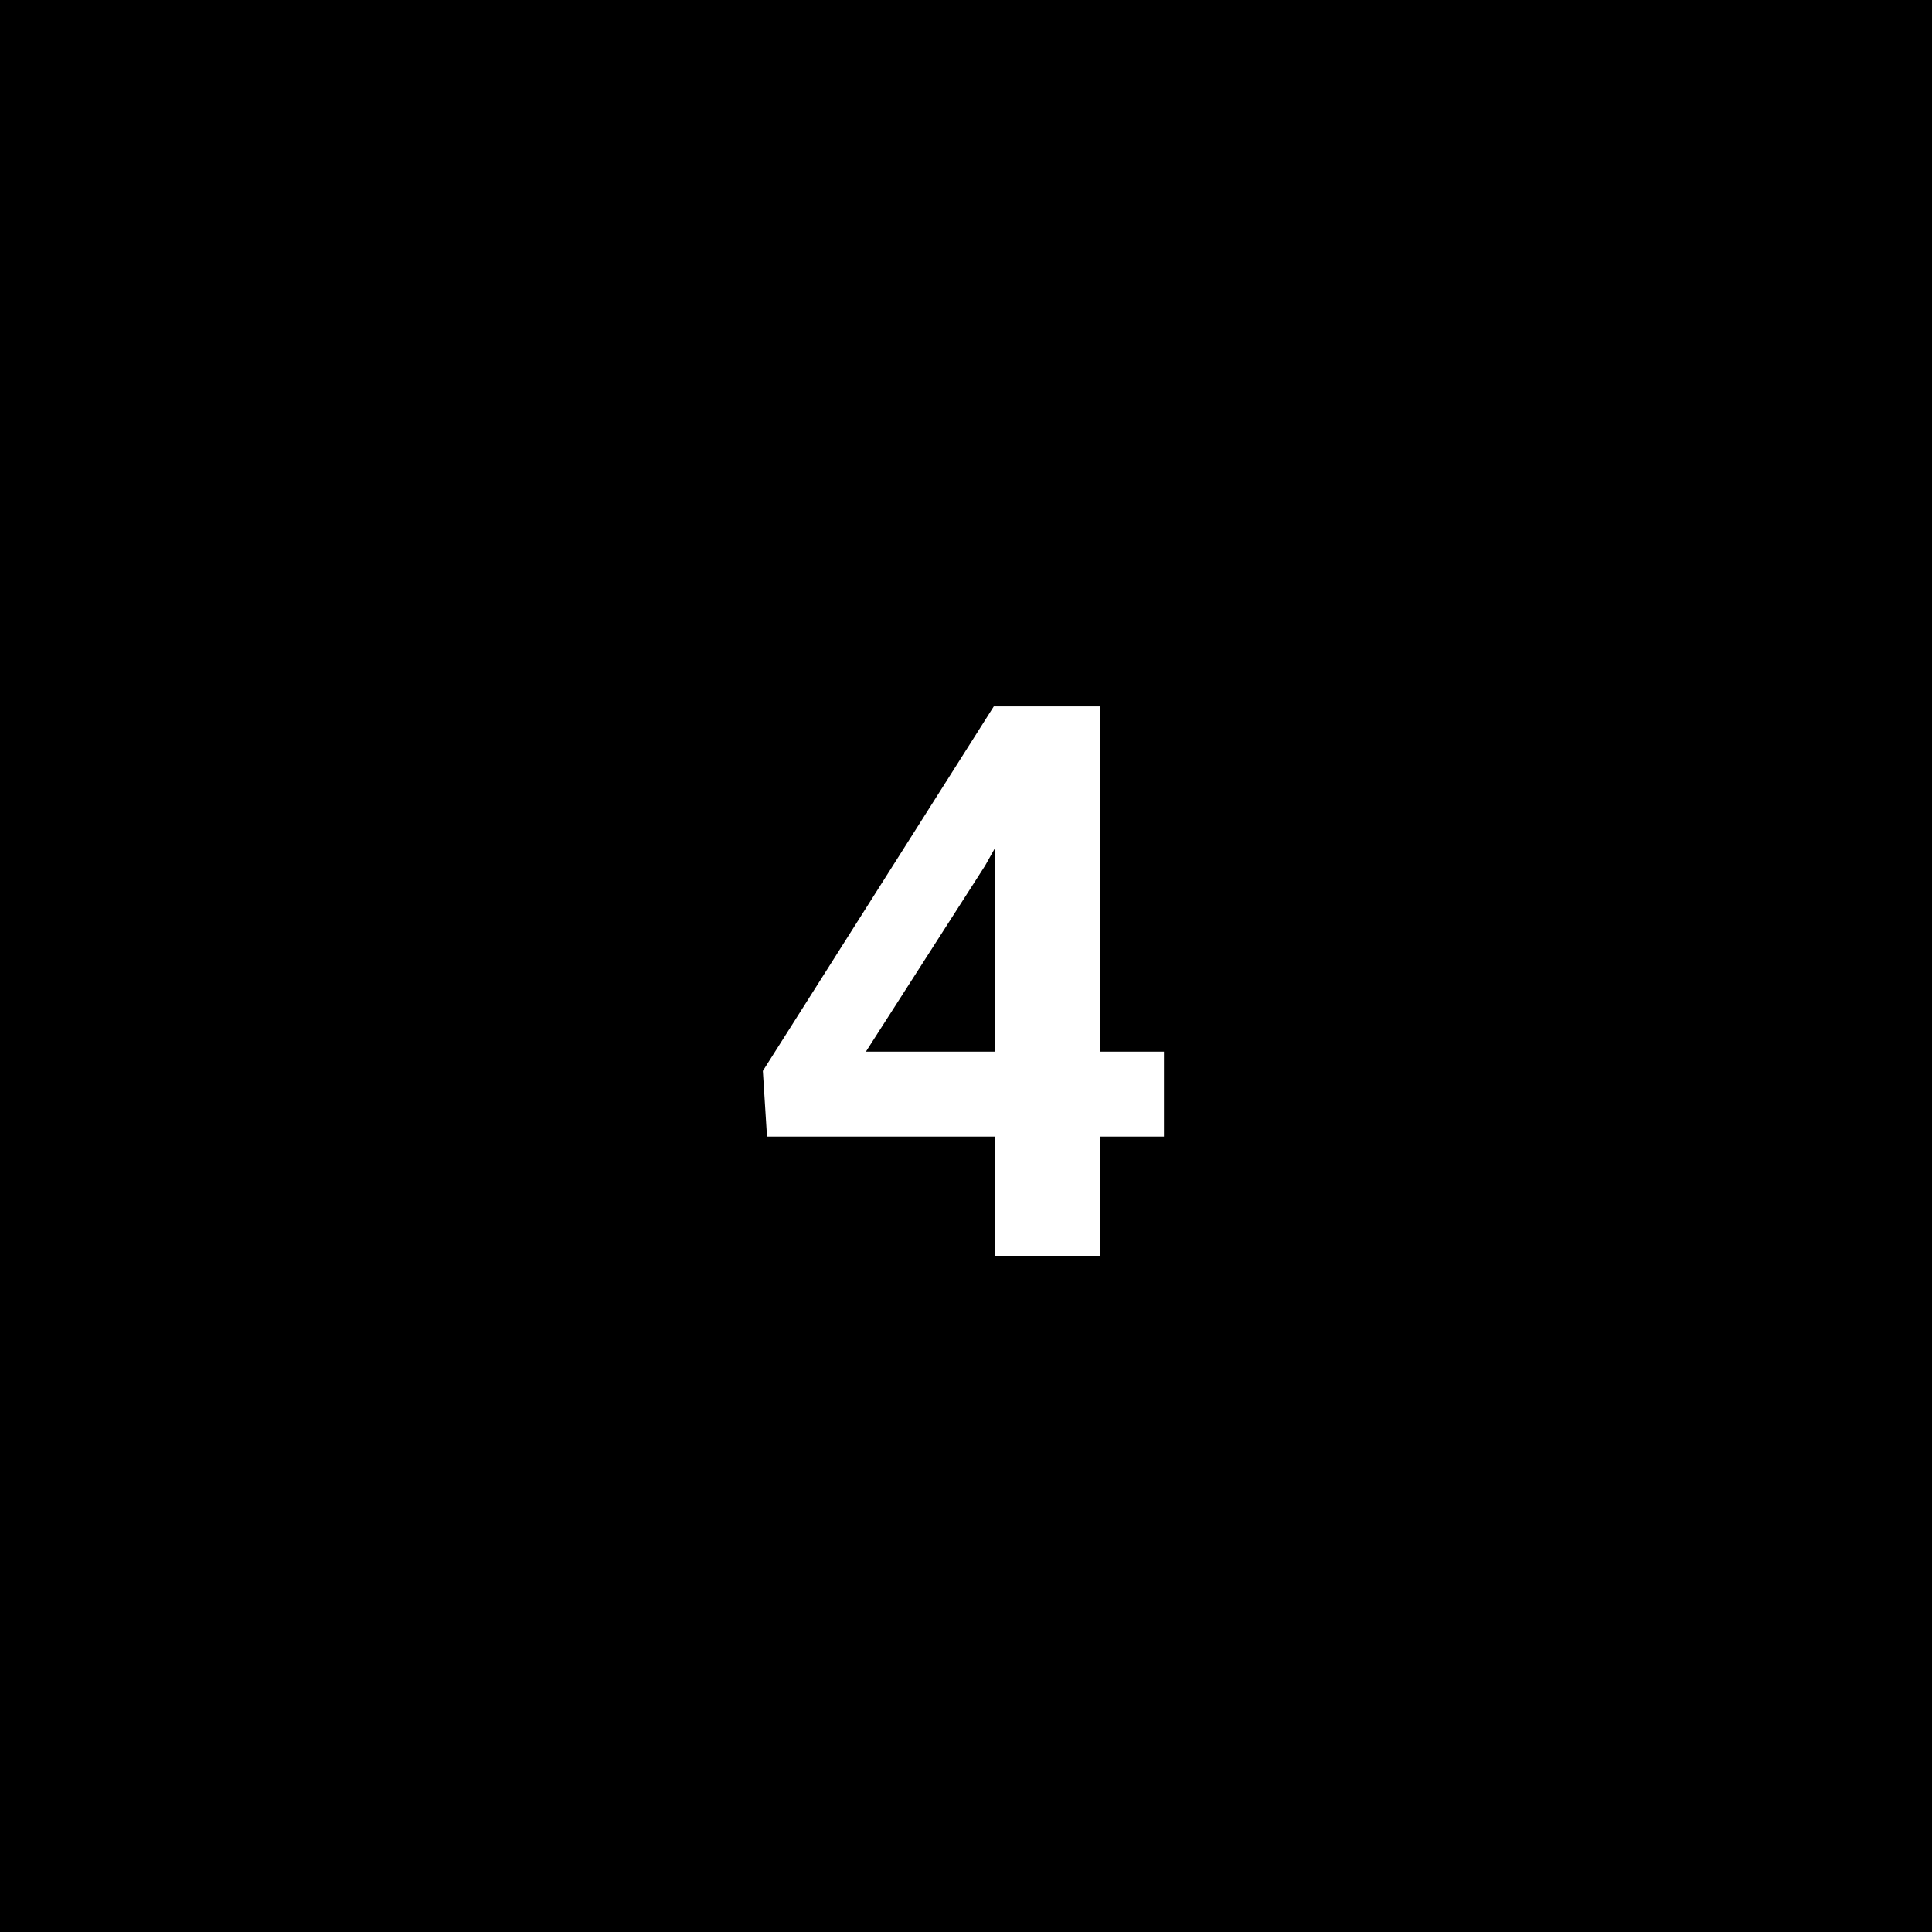 <?xml version="1.0" encoding="UTF-8"?> <svg xmlns="http://www.w3.org/2000/svg" width="60" height="60" viewBox="0 0 60 60" fill="none"><rect width="60" height="60" fill="black"></rect><path d="M34.168 32.66H36.148V35.297H34.168V39H30.91V35.297H23.82L23.691 33.258L30.863 21.938H34.168V32.66ZM26.891 32.66H30.91V26.32L30.594 26.883L26.891 32.66Z" fill="white"></path></svg> 